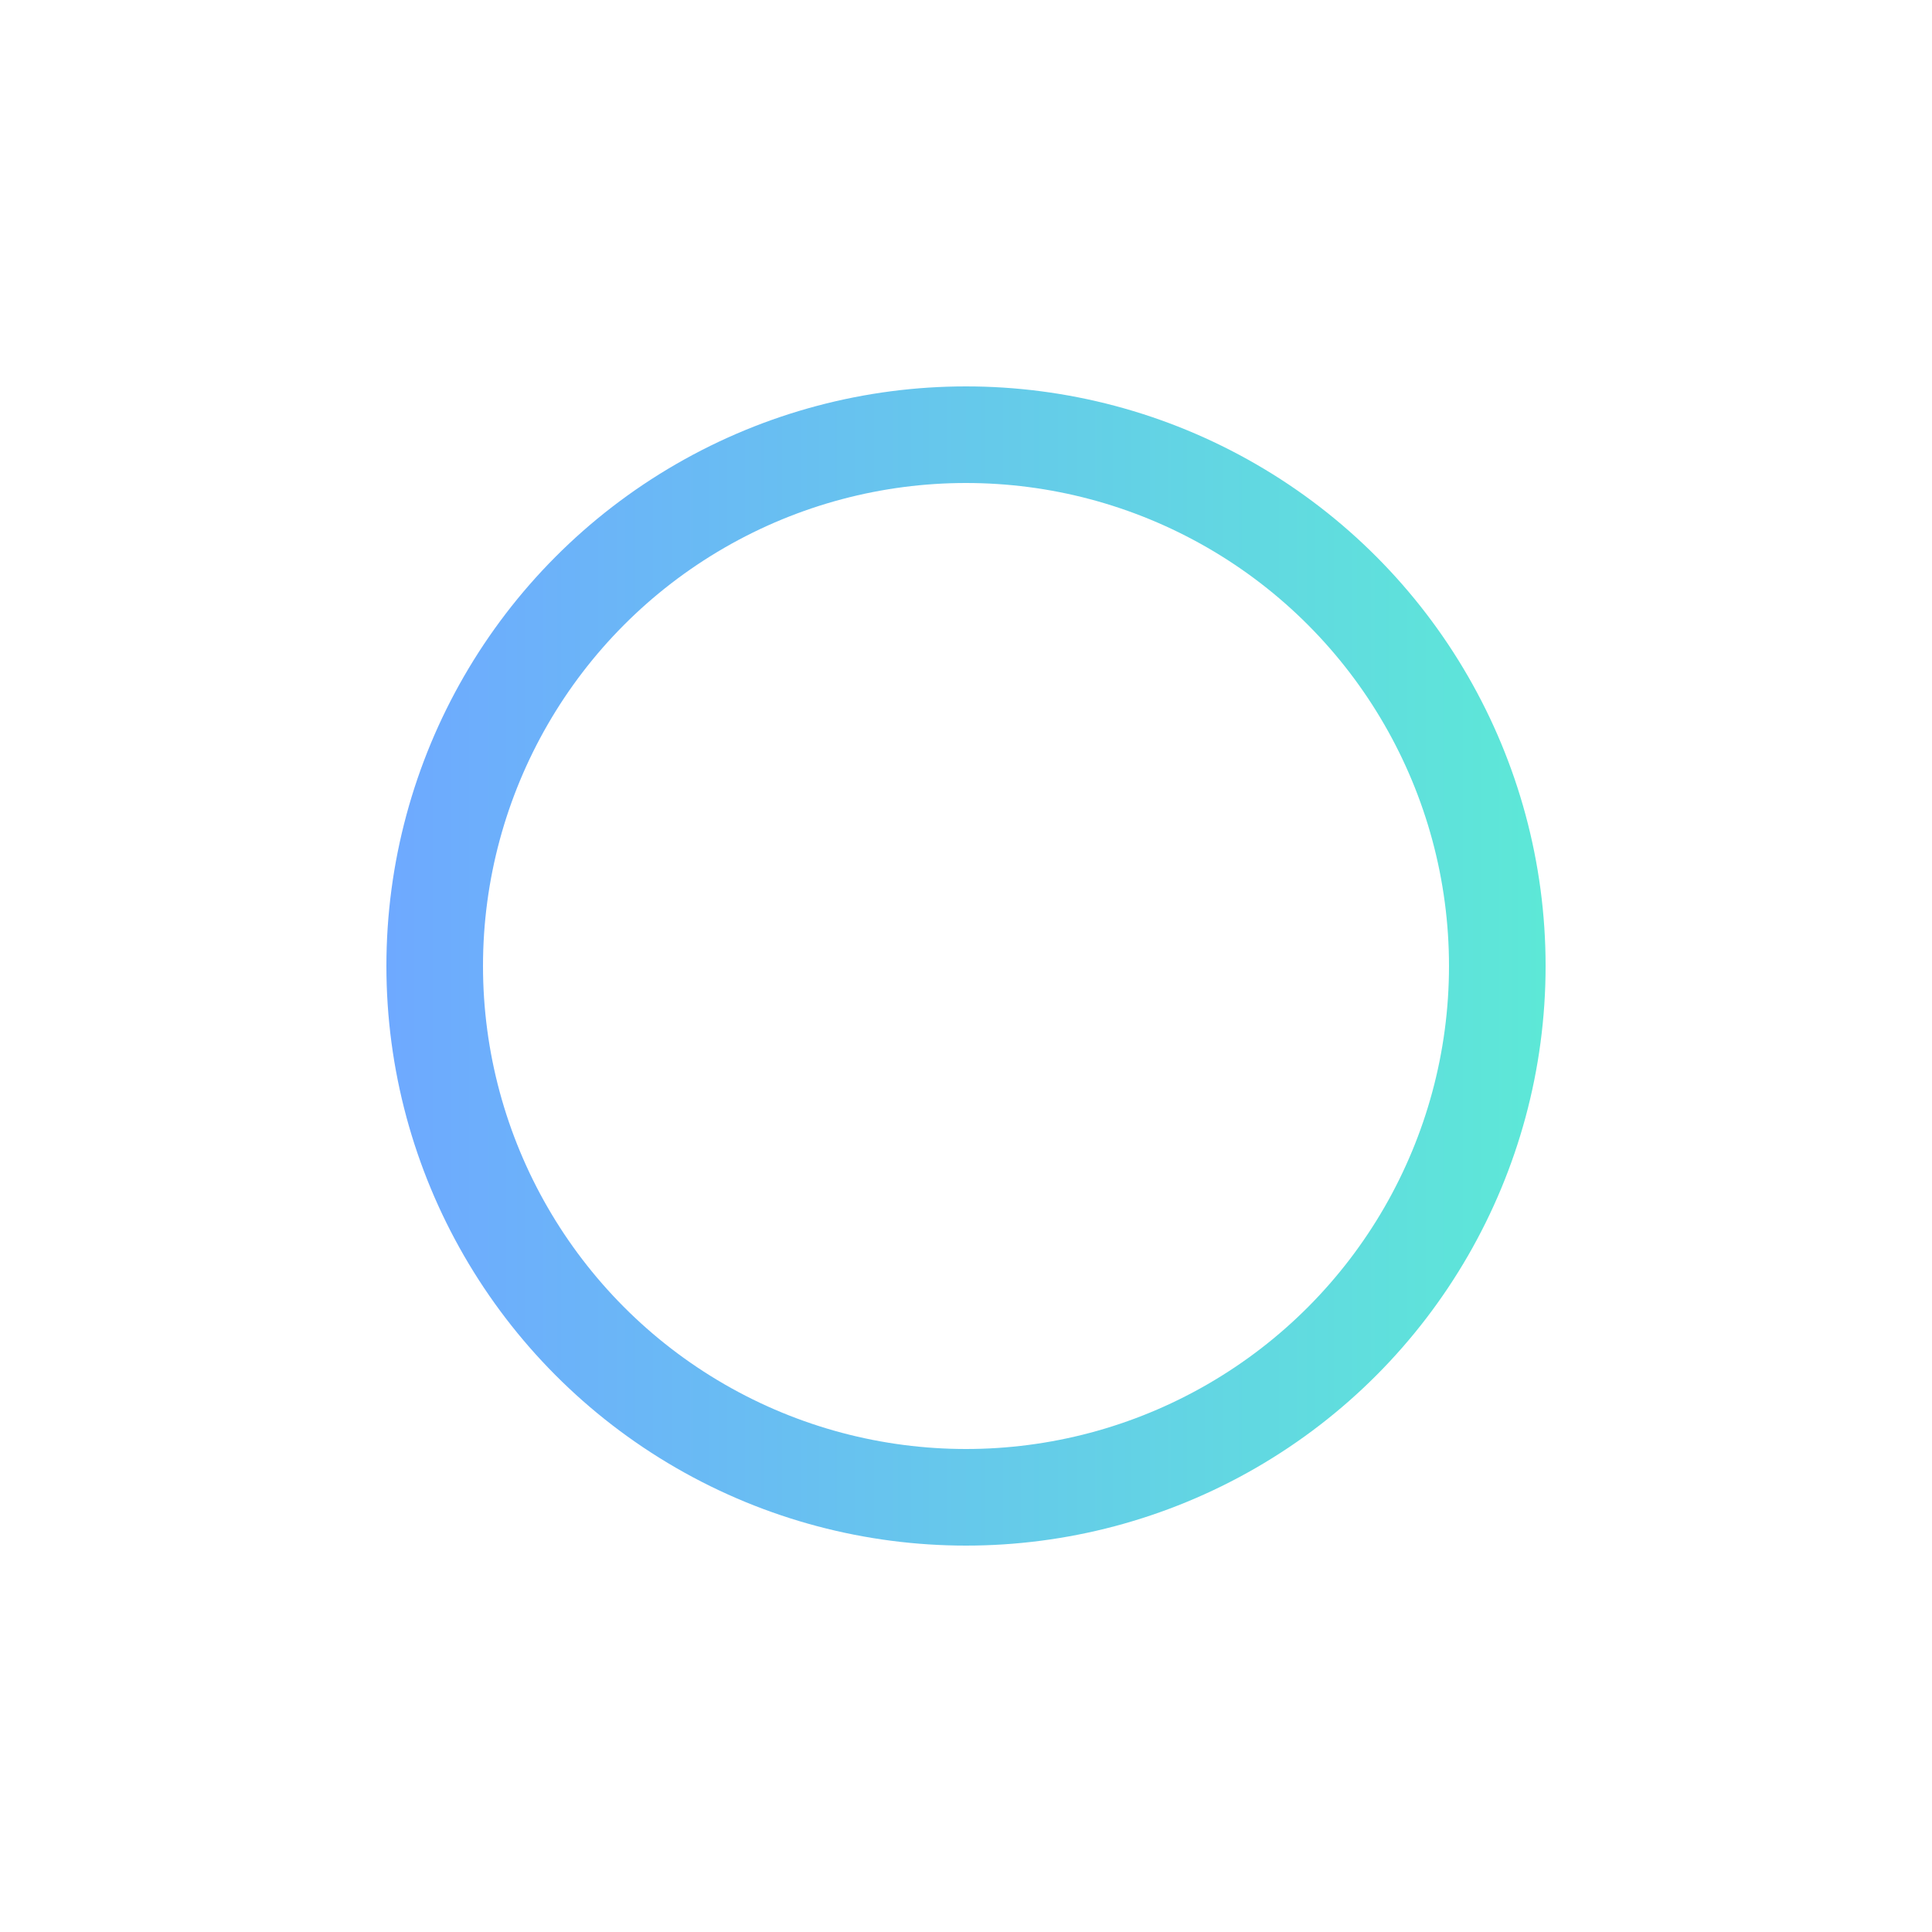 <svg width="40" height="40" viewBox="0 0 40 40" fill="none" xmlns="http://www.w3.org/2000/svg">
<g filter="url(#filter0_d_981_13792)">
<circle cx="20" cy="20" r="11" stroke="url(#paint0_linear_981_13792)" stroke-width="2"/>
</g>
<defs>
<filter id="filter0_d_981_13792" x="0" y="0" width="40" height="40" filterUnits="userSpaceOnUse" color-interpolation-filters="sRGB">
<feFlood flood-opacity="0" result="BackgroundImageFix"/>
<feColorMatrix in="SourceAlpha" type="matrix" values="0 0 0 0 0 0 0 0 0 0 0 0 0 0 0 0 0 0 127 0" result="hardAlpha"/>
<feOffset/>
<feComposite in2="hardAlpha" operator="out"/>
<feColorMatrix type="matrix" values="0 0 0 0 0.82 0 0 0 0 0.827 0 0 0 0 0.831 0 0 0 0.4 0"/>
<feBlend mode="normal" in2="BackgroundImageFix" result="effect1_dropShadow_981_13792"/>
<feBlend mode="normal" in="SourceGraphic" in2="effect1_dropShadow_981_13792" result="shape"/>
</filter>
<linearGradient id="paint0_linear_981_13792" x1="8" y1="20" x2="32" y2="20" gradientUnits="userSpaceOnUse">
<stop stop-color="#6EA9FF"/>
<stop offset="1" stop-color="#5DE8D7"/>
</linearGradient>
</defs>
</svg>
